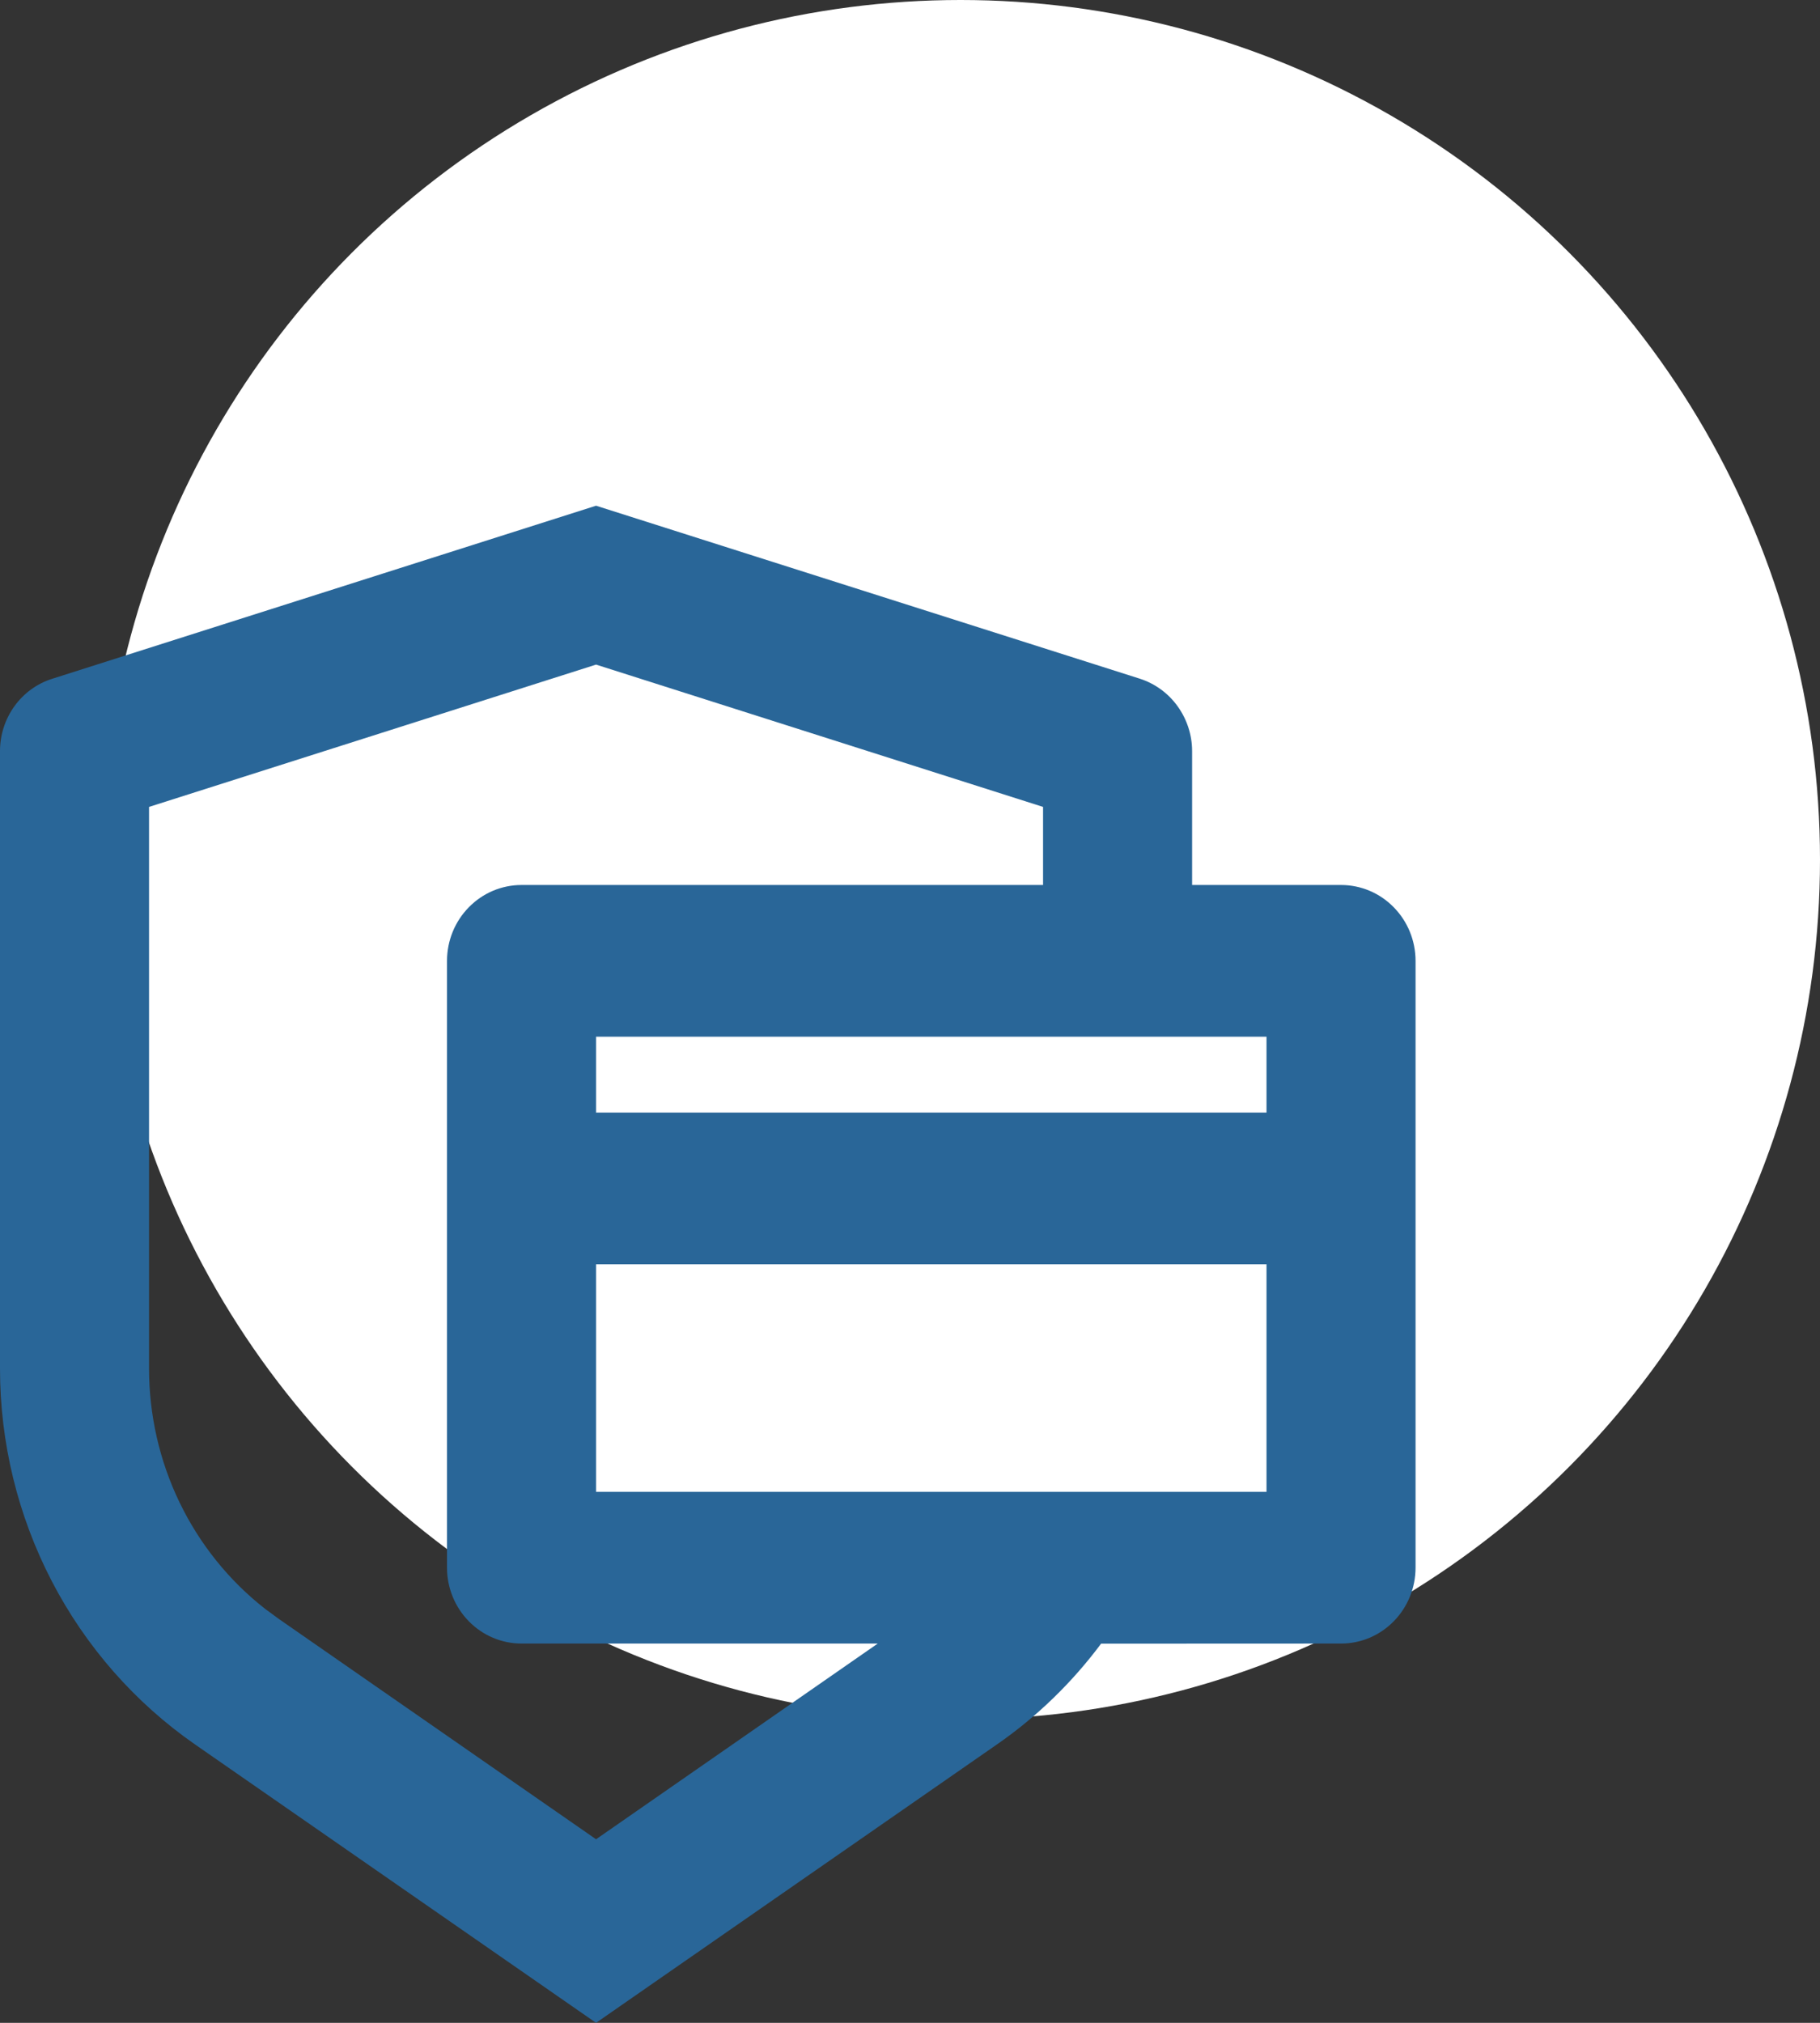 <svg xmlns="http://www.w3.org/2000/svg" width="18" height="20" viewBox="0 0 18 20" fill="none"><rect x="0" y="0" width="18" height="20" fill="#333333" stroke="none"/><circle cx="9.5" cy="8.5" r="8.5" fill="white"></circle><path d="M5.895 5L11.272 6.71C11.422 6.758 11.553 6.853 11.646 6.982C11.739 7.111 11.79 7.266 11.79 7.426V8.75H13.263C13.459 8.75 13.646 8.829 13.784 8.97C13.922 9.11 14 9.301 14 9.5V15.5C14 15.699 13.922 15.89 13.784 16.03C13.646 16.171 13.459 16.25 13.263 16.25L10.89 16.251C10.605 16.633 10.259 16.971 9.859 17.248L5.895 20L1.931 17.249C1.336 16.836 0.849 16.282 0.512 15.633C0.176 14.985 -7.45852e-05 14.264 2.37336e-08 13.53V7.426C8.88677e-05 7.266 0.05 7.111 0.143 6.982C0.236 6.853 0.367 6.758 0.517 6.711L5.895 5ZM5.895 6.571L1.474 7.978V13.53C1.474 13.99 1.577 14.443 1.776 14.855C1.975 15.267 2.264 15.627 2.622 15.907L2.761 16.009L5.895 18.185L8.681 16.25H5.158C4.962 16.25 4.775 16.171 4.637 16.03C4.499 15.89 4.421 15.699 4.421 15.5V9.5C4.421 9.301 4.499 9.11 4.637 8.97C4.775 8.829 4.962 8.75 5.158 8.75H10.316V7.978L5.895 6.571ZM5.895 12.5V14.75H12.526V12.5H5.895ZM5.895 11H12.526V10.25H5.895V11Z" fill="#296698"></path></svg>